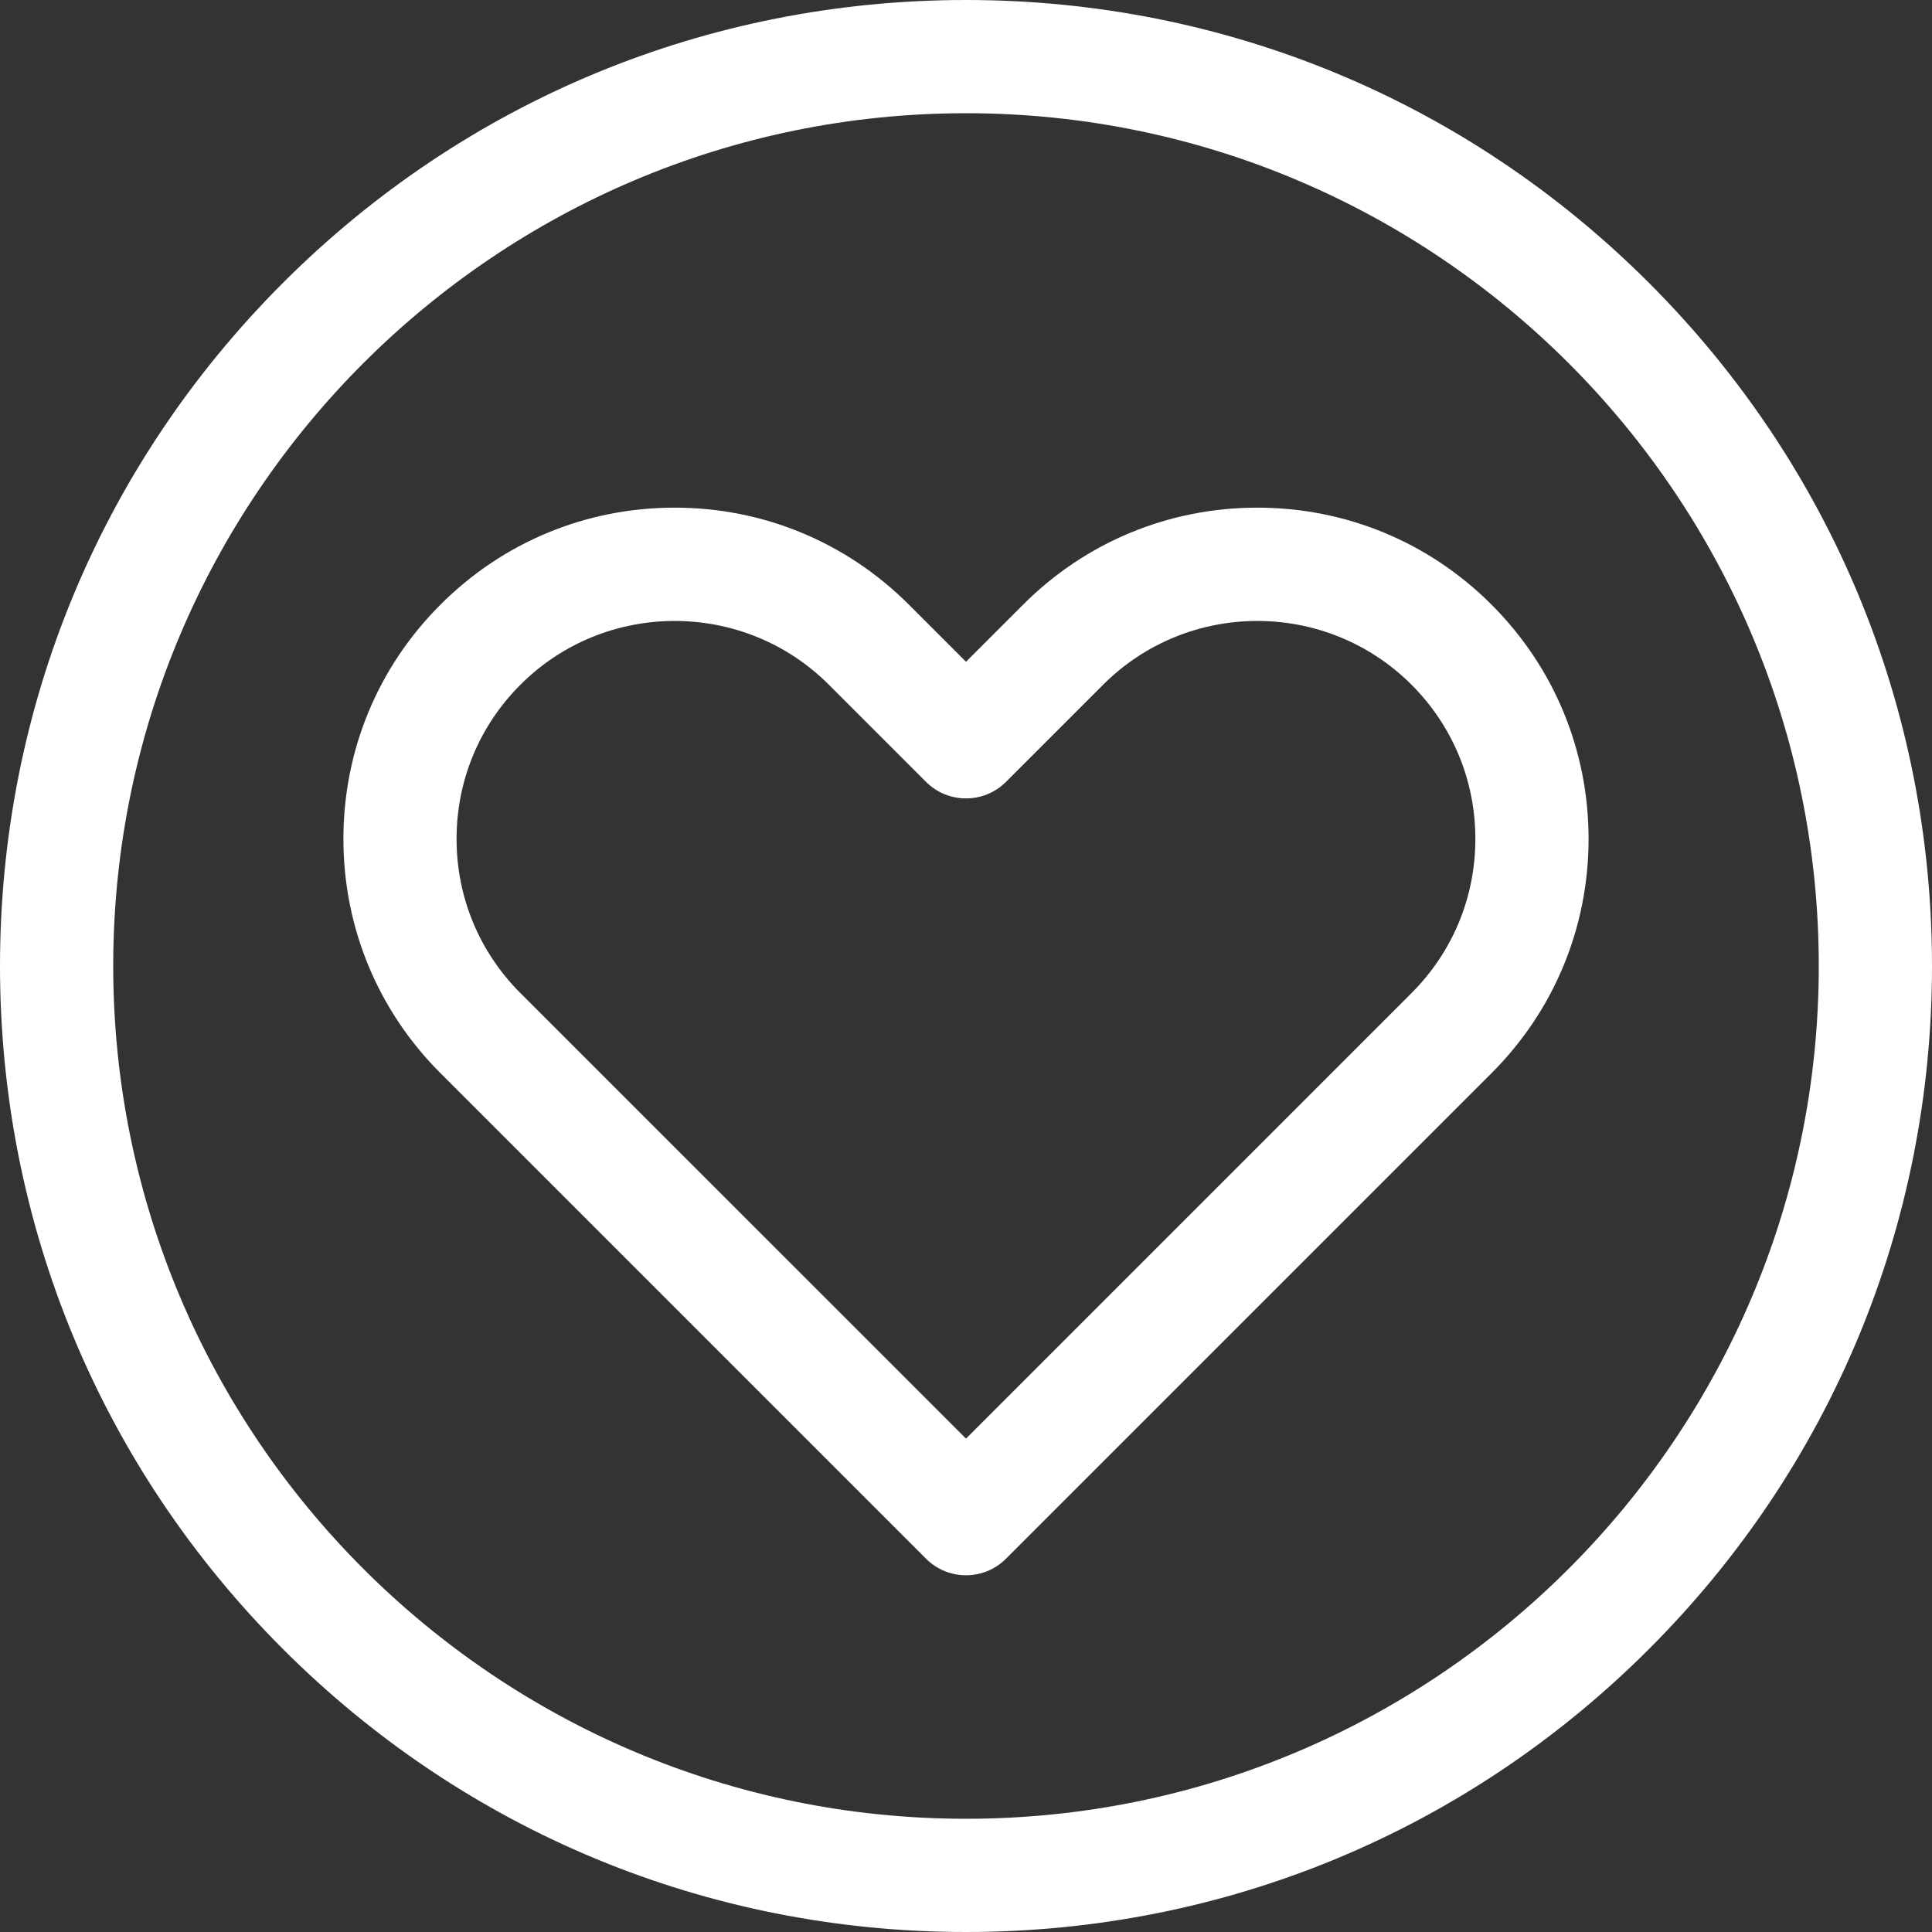 <?xml version="1.0" encoding="UTF-8"?>
<!DOCTYPE svg PUBLIC "-//W3C//DTD SVG 1.1//EN" "http://www.w3.org/Graphics/SVG/1.1/DTD/svg11.dtd">
<!-- Creator: CorelDRAW 2017 -->
<svg xmlns="http://www.w3.org/2000/svg" xml:space="preserve" width="1600px" height="1600px" version="1.1" style="shape-rendering:geometricPrecision; text-rendering:geometricPrecision; image-rendering:optimizeQuality; fill-rule:evenodd; clip-rule:evenodd"
viewBox="0 0 248.1 248.1"
 xmlns:xlink="http://www.w3.org/1999/xlink"
 enable-background="new 0 0 512 512">
 <rect x="0" y="0" width="248.1" height="248.1" fill="#333333" stroke="none"/>
 <defs>
  <style type="text/css">
   <![CDATA[
    .fil0 {fill:white}
   ]]>
  </style>
 </defs>
 <g id="Layer_x0020_1">
  <g id="_2499956428256">
   <g>
    <path class="fil0" d="M211.76 36.33c-23.43,-23.43 -54.58,-36.33 -87.71,-36.33 -33.14,0 -64.29,12.9 -87.72,36.33 -23.43,23.43 -36.33,54.58 -36.33,87.72 0,33.13 12.9,64.28 36.33,87.71 23.43,23.43 54.58,36.34 87.72,36.34 33.13,0 64.28,-12.91 87.71,-36.34 23.43,-23.43 36.34,-54.58 36.34,-87.71 0,-33.14 -12.91,-64.29 -36.34,-87.72zm-87.71 197.23c-60.39,0 -109.51,-49.13 -109.51,-109.51 0,-60.39 49.12,-109.51 109.51,-109.51 60.38,0 109.51,49.12 109.51,109.51 0,60.38 -49.13,109.51 -109.51,109.51z"/>
    <path class="fil0" d="M191.54 77.65c-8.03,-8.04 -18.72,-12.46 -30.08,-12.46 -11.36,0 -22.05,4.42 -30.08,12.46l-7.33 7.33 -7.33 -7.33c-8.04,-8.04 -18.72,-12.46 -30.08,-12.46 -11.37,0 -22.05,4.42 -30.08,12.46 -8.04,8.03 -12.46,18.72 -12.46,30.08 0,11.36 4.42,22.04 12.46,30.08l62.35 62.35c1.42,1.42 3.28,2.13 5.14,2.13 1.86,0 3.72,-0.71 5.14,-2.13l62.35 -62.35c8.04,-8.04 12.46,-18.72 12.46,-30.08 0,-11.36 -4.42,-22.05 -12.46,-30.08zm-10.28 49.88l-57.21 57.21 -57.22 -57.21c-5.29,-5.29 -8.2,-12.32 -8.2,-19.8 0,-7.48 2.91,-14.51 8.2,-19.8 5.46,-5.46 12.63,-8.19 19.81,-8.19 7.17,0 14.34,2.73 19.8,8.19l12.47 12.47c2.84,2.84 7.44,2.84 10.28,0l12.47 -12.47c10.92,-10.92 28.68,-10.92 39.6,0 5.29,5.29 8.2,12.32 8.2,19.8 0,7.48 -2.91,14.51 -8.2,19.8l0 0z"/>
   </g>
  </g>
 </g>
</svg>
